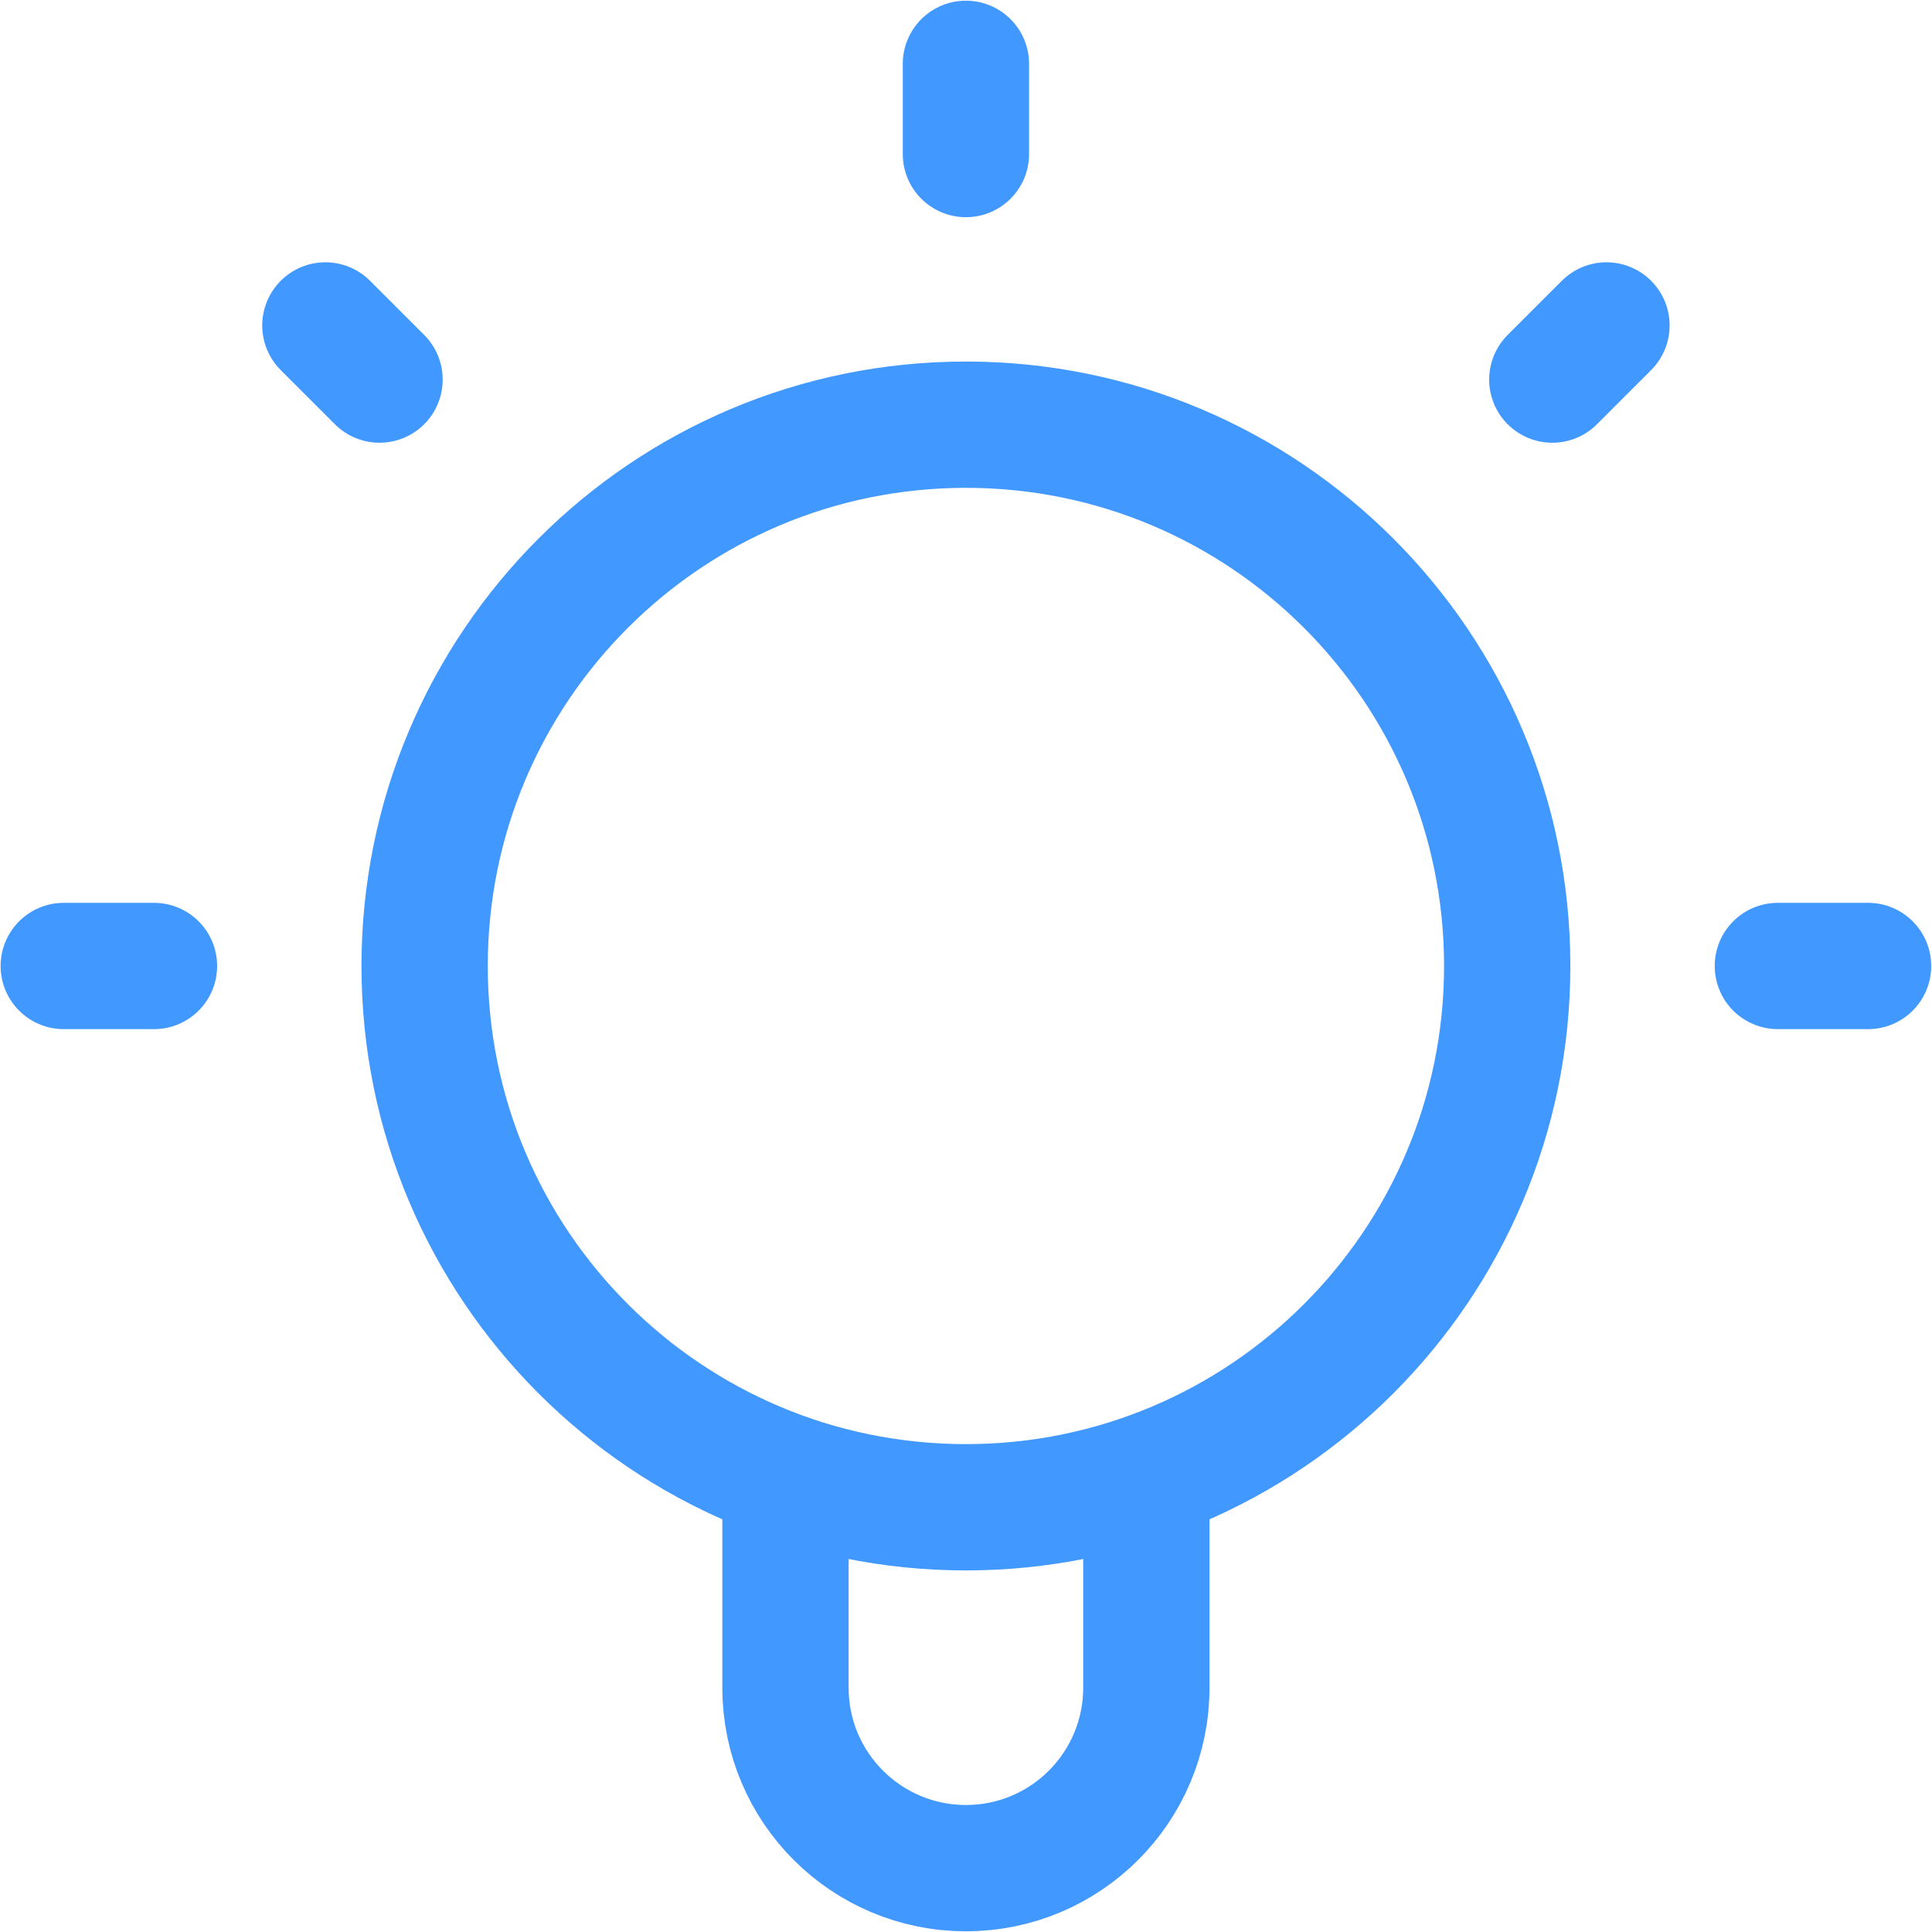 <svg width="116" height="116" viewBox="0 0 116 116" fill="none" xmlns="http://www.w3.org/2000/svg">
<path d="M47.161 88.65V101.333C47.161 107.316 52.012 112.166 57.995 112.166C63.978 112.166 68.828 107.316 68.828 101.333V88.65M57.995 3.833V9.249M9.245 57.999H3.828M22.787 22.791L19.536 19.54M93.203 22.791L96.454 19.54M112.161 57.999H106.745M90.495 57.999C90.495 75.948 75.944 90.499 57.995 90.499C40.045 90.499 25.495 75.948 25.495 57.999C25.495 40.05 40.045 25.499 57.995 25.499C75.944 25.499 90.495 40.05 90.495 57.999Z" stroke="#4198FF" stroke-width="7.583" stroke-linecap="round" stroke-linejoin="round"/>
</svg>
